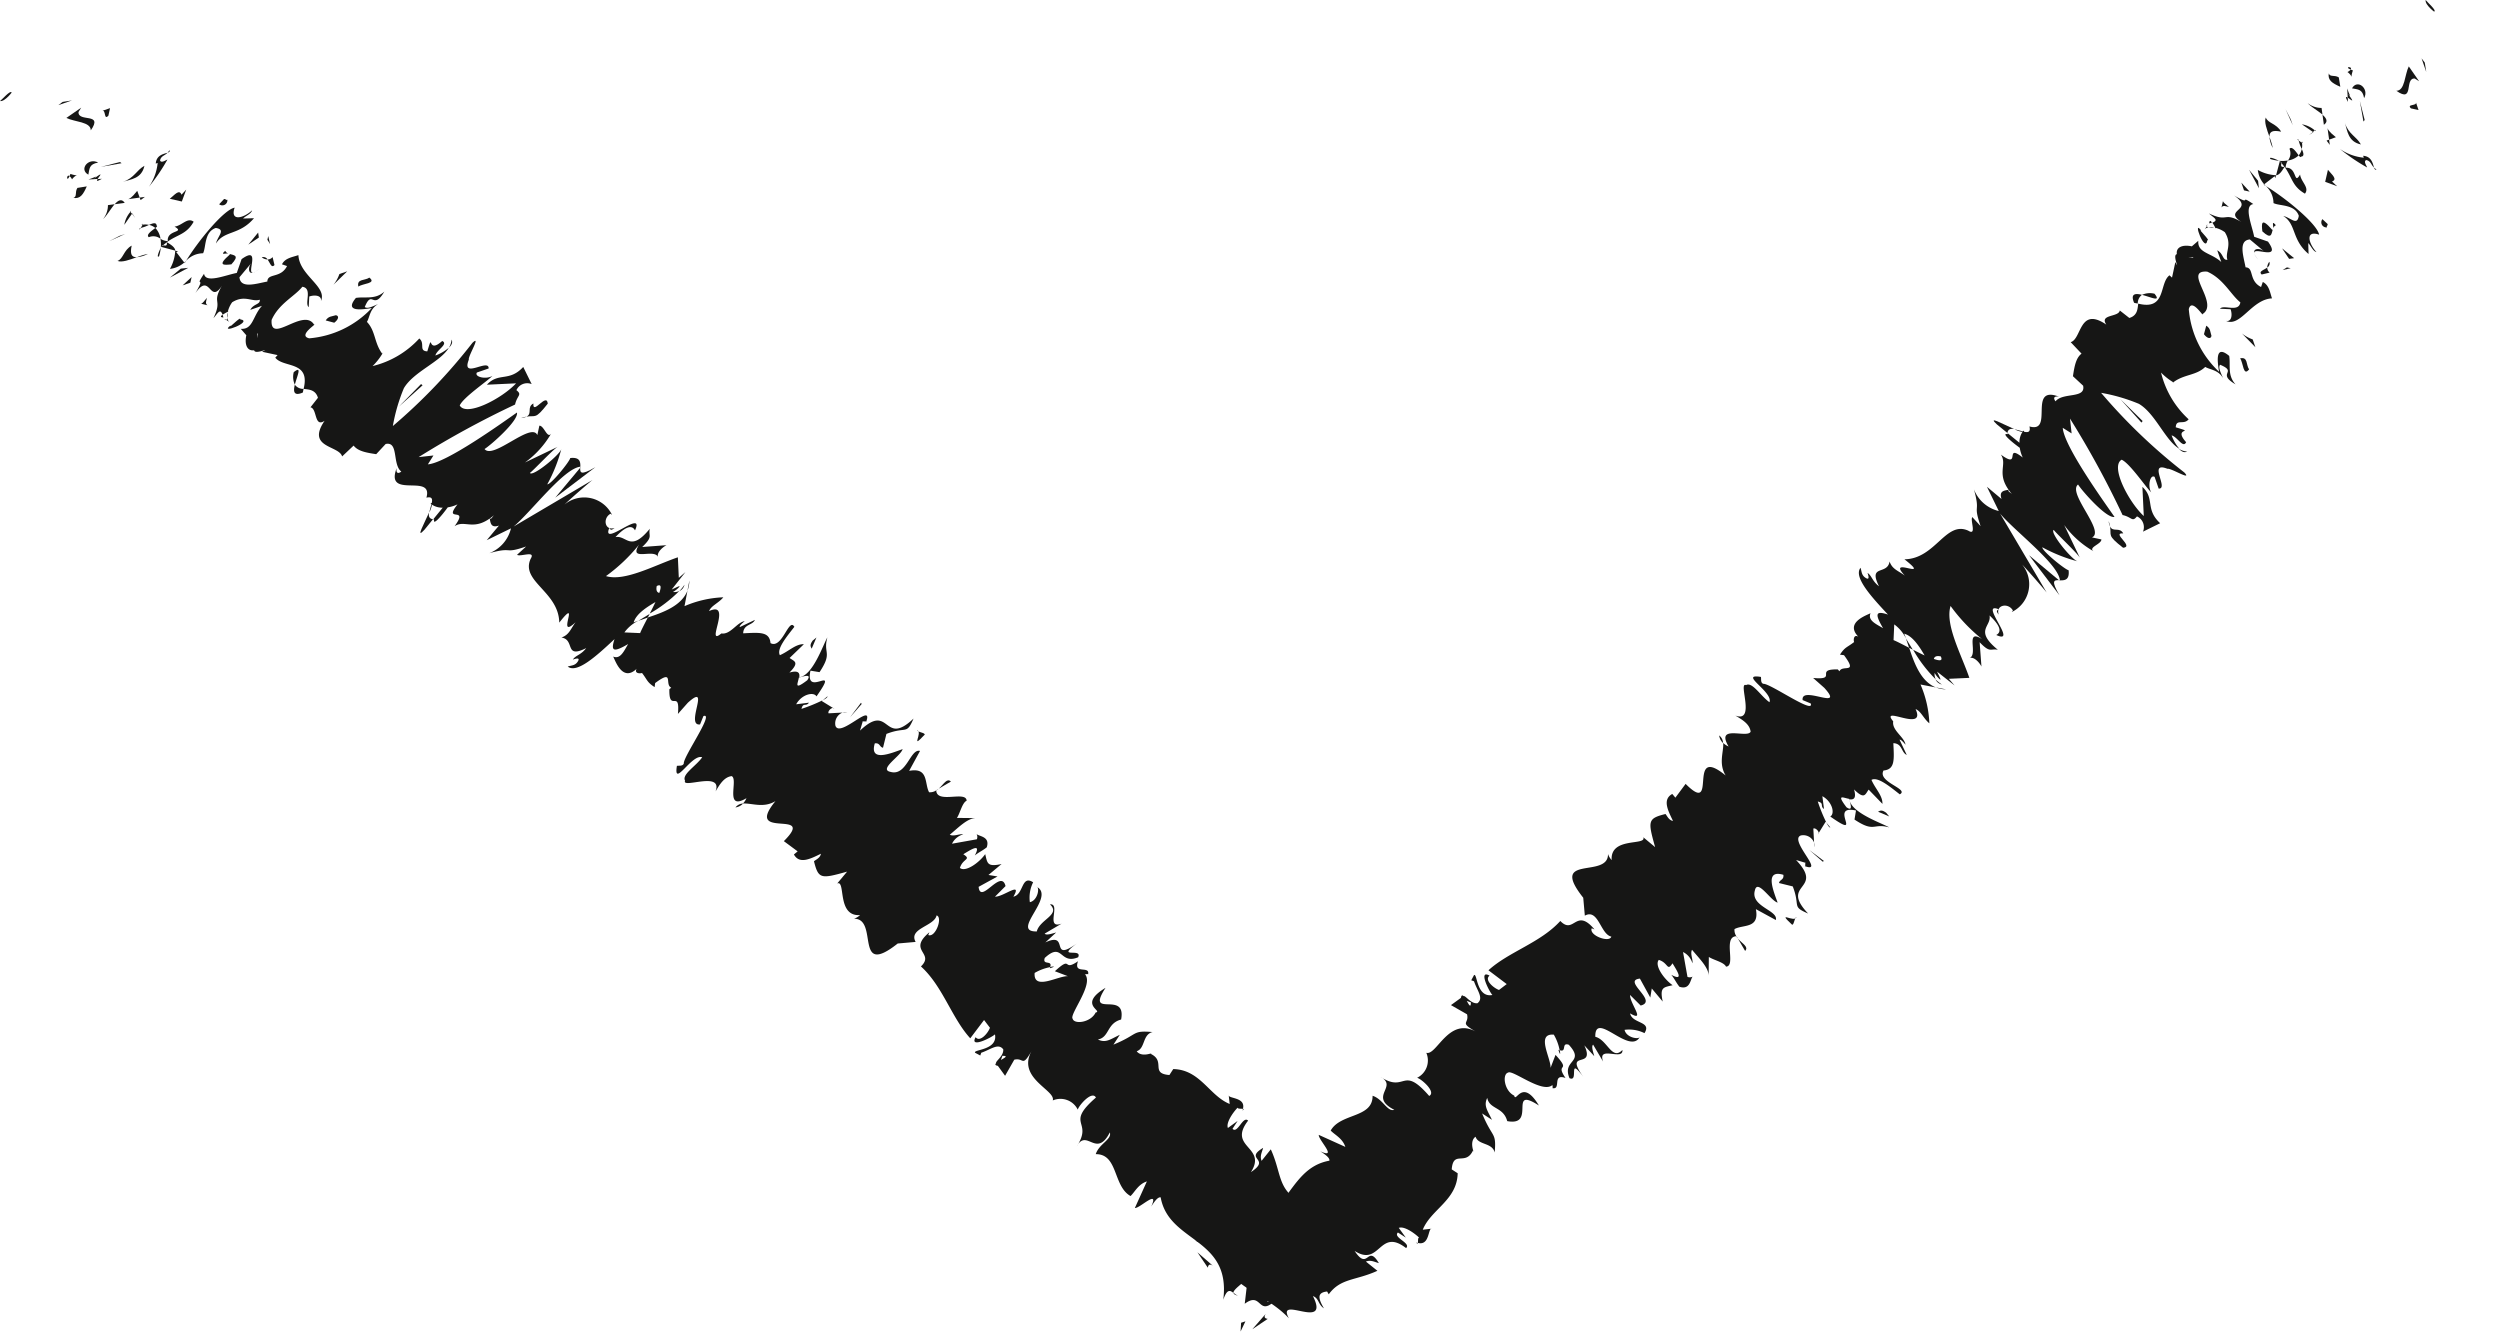 <svg id="Komponente_33_1" data-name="Komponente 33 – 1" xmlns="http://www.w3.org/2000/svg" xmlns:xlink="http://www.w3.org/1999/xlink" width="108.698" height="57.893" viewBox="0 0 108.698 57.893">
  <defs>
    <clipPath id="clip-path">
      <rect id="Rechteck_131" data-name="Rechteck 131" width="108.698" height="57.893" fill="none"/>
    </clipPath>
  </defs>
  <g id="Gruppe_2741" data-name="Gruppe 2741" clip-path="url(#clip-path)">
    <path id="Pfad_2812" data-name="Pfad 2812" d="M.5,8.927C.454,8.813.084,9.24,0,9.3c.222.045.6-.48.5-.373" transform="translate(0 -4.906)" fill="#161615"/>
    <path id="Pfad_2813" data-name="Pfad 2813" d="M5.832,9.784l-.186.14.593-.205Z" transform="translate(-3.109 -5.353)" fill="#161615"/>
    <path id="Pfad_2814" data-name="Pfad 2814" d="M7.484,11.41c.564-.8-.556-.336-.533-.8l.119-.191-.646.448c.354.18,1.063.163,1.061.54" transform="translate(-3.538 -5.74)" fill="#161615"/>
    <path id="Pfad_2815" data-name="Pfad 2815" d="M6.837,17.07c.224-.305.37-.086-.07-.236a.988.988,0,0,1-.04.095.391.391,0,0,1,.11.141" transform="translate(-3.705 -9.272)" fill="#161615"/>
    <path id="Pfad_2816" data-name="Pfad 2816" d="M6.6,17.022c-.148-.111-.137.307,0,0" transform="translate(-3.574 -9.365)" fill="#161615"/>
    <path id="Pfad_2817" data-name="Pfad 2817" d="M7.685,18.04l-.407.066c-.121.192,0,.379-.174.436.3.046.424-.146.581-.5" transform="translate(-3.913 -9.936)" fill="#161615"/>
    <path id="Pfad_2818" data-name="Pfad 2818" d="M9.6,17.3l-.189.012c-.05.081-.049.127.189-.012" transform="translate(-5.169 -9.526)" fill="#161615"/>
    <path id="Pfad_2819" data-name="Pfad 2819" d="M8.556,17.105l.4-.023c.085-.135.3-.358-.163-.01.217-.186-.013-.03-.236.033" transform="translate(-4.712 -9.301)" fill="#161615"/>
    <path id="Pfad_2820" data-name="Pfad 2820" d="M8.338,16.191c.053-.244.022-.461.428-.525-.42-.233-.85.293-.428.525" transform="translate(-4.497 -8.597)" fill="#161615"/>
    <path id="Pfad_2821" data-name="Pfad 2821" d="M10.163,10.794l.071-.327-.339.117c.168-.057.062.431.268.21" transform="translate(-5.45 -5.765)" fill="#161615"/>
    <path id="Pfad_2822" data-name="Pfad 2822" d="M9.983,20.407c.155-.134.328-.443.5-.641l-.292.04a.956.956,0,0,1-.208.6" transform="translate(-5.498 -10.887)" fill="#161615"/>
    <path id="Pfad_2823" data-name="Pfad 2823" d="M11.1,19.554l.437-.06c-.139-.2-.288-.111-.437.06" transform="translate(-6.113 -10.674)" fill="#161615"/>
    <path id="Pfad_2824" data-name="Pfad 2824" d="M10.593,15.682l-.832.212.9-.159Z" transform="translate(-5.376 -8.638)" fill="#161615"/>
    <path id="Pfad_2825" data-name="Pfad 2825" d="M11.006,22.731l-.442.228.7-.316Z" transform="translate(-5.818 -12.472)" fill="#161615"/>
    <path id="Pfad_2826" data-name="Pfad 2826" d="M11.988,23.773c-.357.2-.361.578-.615.665.179.08.529-.047.843-.162-.226.013-.308-.13-.227-.5" transform="translate(-6.264 -13.094)" fill="#161615"/>
    <path id="Pfad_2827" data-name="Pfad 2827" d="M13.73,24.573a2.586,2.586,0,0,0-.48.145,1.326,1.326,0,0,0,.48-.145" transform="translate(-7.298 -13.534)" fill="#161615"/>
    <path id="Pfad_2828" data-name="Pfad 2828" d="M12.3,20.509a1.118,1.118,0,0,0-.265.562l.333-.482c-.02-.025-.044-.053-.068-.08" transform="translate(-6.63 -11.296)" fill="#161615"/>
    <path id="Pfad_2829" data-name="Pfad 2829" d="M12.79,20.653l-.01.016c.071.089.118.155.137.183-.017-.024-.056-.084-.127-.2" transform="translate(-7.039 -11.375)" fill="#161615"/>
    <path id="Pfad_2830" data-name="Pfad 2830" d="M12.59,20.432a.149.149,0,0,0,.017.021c.033-.047.042-.065-.017-.021" transform="translate(-6.934 -11.239)" fill="#161615"/>
    <path id="Pfad_2831" data-name="Pfad 2831" d="M11.894,16.745c.339-.117.814-.13.937-.7-.358.2-.428.525-.937.7" transform="translate(-6.551 -8.837)" fill="#161615"/>
    <path id="Pfad_2832" data-name="Pfad 2832" d="M12.906,18.764,12.8,18.47c-.1.111-.224.3-.392.363Z" transform="translate(-6.833 -10.173)" fill="#161615"/>
    <path id="Pfad_2833" data-name="Pfad 2833" d="M13.746,19.055l-.227.031.04.109Z" transform="translate(-7.446 -10.495)" fill="#161615"/>
    <path id="Pfad_2834" data-name="Pfad 2834" d="M14.356,22.469a.5.5,0,0,1,.509.068.857.857,0,0,0-.224-.469c-.144.112-.423.292-.285.4" transform="translate(-7.886 -12.155)" fill="#161615"/>
    <path id="Pfad_2835" data-name="Pfad 2835" d="M13.7,21.7c.015,0,.028,0,.043,0,.022-.046.024-.067-.043,0" transform="translate(-7.548 -11.928)" fill="#161615"/>
    <path id="Pfad_2836" data-name="Pfad 2836" d="M17.853,25.352c.017-.028.04-.061.057-.091l-.074.066Z" transform="translate(-9.824 -13.913)" fill="#161615"/>
    <path id="Pfad_2837" data-name="Pfad 2837" d="M14.754,21.72c-.008-.165-.159-.117-.333-.04a.6.6,0,0,1,.277.136c.065-.051.1-.088.057-.1" transform="translate(-7.943 -11.902)" fill="#161615"/>
    <path id="Pfad_2838" data-name="Pfad 2838" d="M15.33,24.345a1.94,1.94,0,0,0,.075-.373c-.085.173-.2.464-.075.373" transform="translate(-8.414 -13.203)" fill="#161615"/>
    <path id="Pfad_2839" data-name="Pfad 2839" d="M13.538,22.066a.117.117,0,0,1-.031,0c-.059.116-.02.07.031,0" transform="translate(-7.423 -12.153)" fill="#161615"/>
    <path id="Pfad_2840" data-name="Pfad 2840" d="M13.613,21.879a1.651,1.651,0,0,0,.363-.134.685.685,0,0,0-.279-.008,1.06,1.06,0,0,1-.084.142" transform="translate(-7.498 -11.966)" fill="#161615"/>
    <path id="Pfad_2841" data-name="Pfad 2841" d="M20.877,20.212c-.393.362-.969.484-.759-.116-.476.09-1.591,1.458-2.117,2.32a1.006,1.006,0,0,1,.744-.336c.137-.275.042-.922.551-1.1.457.068.081.349.009.676.362-.579,1.018-.351,1.653-1.1l-.473.013c.1-.112.358-.2.393-.362" transform="translate(-9.915 -11.068)" fill="#161615"/>
    <path id="Pfad_2842" data-name="Pfad 2842" d="M16.806,24.292l-.128-.035a1.774,1.774,0,0,1-.23.794,1.128,1.128,0,0,0,.623-.277l-.349-.454Z" transform="translate(-9.059 -13.36)" fill="#161615"/>
    <path id="Pfad_2843" data-name="Pfad 2843" d="M15.807,22.277c.474-.347.845-.326,1.169-.89-.268-.211-.511.176-.832.211.488.284-.34.118-.293.63a.637.637,0,0,1-.317-.1,1.521,1.521,0,0,1,.013.387c.005-.013.01-.022.017-.035h0l.007-.006c.035-.068.06-.1.049-.056a.022.022,0,0,1,.016,0,1.936,1.936,0,0,1,.173-.137c.027.2-.089.124-.173.137-.021.019-.044.035-.066.057l0,.006.611.162c-.025-.139-.139-.23-.367-.365" transform="translate(-8.556 -11.745)" fill="#161615"/>
    <path id="Pfad_2844" data-name="Pfad 2844" d="M16.3,14.538a.426.426,0,0,1-.083.108c.075-.025.119-.05.083-.108" transform="translate(-8.934 -8.007)" fill="#161615"/>
    <path id="Pfad_2845" data-name="Pfad 2845" d="M15.219,15.078c-.085.029-.273.17-.322.036.044-.2.2-.2.328-.335-.164.053-.488.1-.515.474l.083-.029a2.194,2.194,0,0,1-.381,1.039,8.259,8.259,0,0,0,.806-1.185" transform="translate(-7.938 -8.14)" fill="#161615"/>
    <path id="Pfad_2846" data-name="Pfad 2846" d="M16.433,18.748l.524.12.191-.519-.205.222c-.1-.267-.323.035-.51.177" transform="translate(-9.051 -10.106)" fill="#161615"/>
    <path id="Pfad_2847" data-name="Pfad 2847" d="M16.917,25.956l-.477.391.8-.426Z" transform="translate(-9.055 -14.276)" fill="#161615"/>
    <path id="Pfad_2848" data-name="Pfad 2848" d="M18.067,26.815l-.393.362.338-.117Z" transform="translate(-9.735 -14.769)" fill="#161615"/>
    <path id="Pfad_2849" data-name="Pfad 2849" d="M81.549,68.961l.2-.013a.46.46,0,0,0-.2.013" transform="translate(-44.915 -37.972)" fill="#161615"/>
    <path id="Pfad_2850" data-name="Pfad 2850" d="M79.832,67.4l-.2.169c.134-.071.223-.133.2-.169" transform="translate(-43.858 -37.123)" fill="#161615"/>
    <path id="Pfad_2851" data-name="Pfad 2851" d="M41.067,49.606c-.214.49-.606,1.19-.2.749l.371-.456c-.17-.022-.2-.142-.172-.294" transform="translate(-22.412 -27.322)" fill="#161615"/>
    <path id="Pfad_2852" data-name="Pfad 2852" d="M62.2,59.582l.085-.166c-.175.108-.338.208-.489.3.125-.045.261-.089.4-.137" transform="translate(-34.038 -32.725)" fill="#161615"/>
    <path id="Pfad_2853" data-name="Pfad 2853" d="M66.618,56.193l-.085.448a1.266,1.266,0,0,0,.085-.448" transform="translate(-36.645 -30.95)" fill="#161615"/>
    <path id="Pfad_2854" data-name="Pfad 2854" d="M90.855,75.893l.531-.311c-.175-.17-.311.118-.531.311" transform="translate(-50.041 -41.601)" fill="#161615"/>
    <path id="Pfad_2855" data-name="Pfad 2855" d="M28.406,35.9a.813.813,0,0,0,.048.546c.094-.38.334-.852-.048-.546" transform="translate(-15.634 -19.719)" fill="#161615"/>
    <path id="Pfad_2856" data-name="Pfad 2856" d="M71.182,77.94a.547.547,0,0,0,.332-.17.442.442,0,0,0-.332.17" transform="translate(-39.205 -42.834)" fill="#161615"/>
    <path id="Pfad_2857" data-name="Pfad 2857" d="M28.841,37.578c.02-.062.021-.1.034-.16a.457.457,0,0,1-.379-.182c-.071.283-.058.513.345.342" transform="translate(-15.677 -20.509)" fill="#161615"/>
    <path id="Pfad_2858" data-name="Pfad 2858" d="M120.284,107.315a.678.678,0,0,1-.019.08c.059-.053.048-.069.019-.08" transform="translate(-66.239 -59.107)" fill="#161615"/>
    <path id="Pfad_2859" data-name="Pfad 2859" d="M119.585,125.244a.546.546,0,0,1-.194-.131c0,.058.052.1.194.131" transform="translate(-65.758 -68.91)" fill="#161615"/>
    <path id="Pfad_2860" data-name="Pfad 2860" d="M21.813,30.939c-.116-.062-.06.031,0,0" transform="translate(-11.977 -17.029)" fill="#161615"/>
    <path id="Pfad_2861" data-name="Pfad 2861" d="M24.575,26.162A.762.762,0,0,0,24.811,26a.979.979,0,0,1-.236.166" transform="translate(-13.535 -14.318)" fill="#161615"/>
    <path id="Pfad_2862" data-name="Pfad 2862" d="M37,34.158s0,.006.006.009c.054-.107.044-.087-.006-.009" transform="translate(-20.379 -18.778)" fill="#161615"/>
    <path id="Pfad_2863" data-name="Pfad 2863" d="M22,30.25a.644.644,0,0,0-.009.236A.69.69,0,0,0,22,30.25" transform="translate(-12.106 -16.661)" fill="#161615"/>
    <path id="Pfad_2864" data-name="Pfad 2864" d="M21.493,30.582a1.118,1.118,0,0,0-.038-.118c-.08.058-.113.111.038.118" transform="translate(-11.78 -16.779)" fill="#161615"/>
    <path id="Pfad_2865" data-name="Pfad 2865" d="M22.042,30.963a.306.306,0,0,1-.1-.186c-.01.045-.026.076-.045.085a1.415,1.415,0,0,1,.146.1" transform="translate(-12.06 -16.951)" fill="#161615"/>
    <path id="Pfad_2866" data-name="Pfad 2866" d="M101.63,93.566a.615.615,0,0,1-.02.058c.261-.082.195-.094.02-.058" transform="translate(-55.965 -51.523)" fill="#161615"/>
    <path id="Pfad_2867" data-name="Pfad 2867" d="M56.191,45.193c-.009,0-.022.009-.03.01a.274.274,0,0,1,0,.027Z" transform="translate(-30.932 -24.891)" fill="#161615"/>
    <path id="Pfad_2868" data-name="Pfad 2868" d="M55.485,45.217c-.65.379-.664.239-.659.027l-1.087,1.3Z" transform="translate(-29.599 -24.905)" fill="#161615"/>
    <path id="Pfad_2869" data-name="Pfad 2869" d="M48.808,46.111l.148-.6c.881-.341.866.065,1.179-.668-1.327,1.263-1-.738-2.327.524l.124-.42c.03.055.113-.014.142.04.333-.907-1.149.722-1.335.168a.505.505,0,0,1,.31-.572l-.607.033c-.059-.109.186-.313.245-.2l-.542-.335.041-.035a7.044,7.044,0,0,1-.924.377c.075-.3.193-.081.326-.271l-.556.071c.237-.434.763-.558.883-.343,1.066-1.519-.527.124-.261-1.119l.394.065c.586-.882.142-.795.341-1.512-.178.3-.635,1.672-1.221,1.731.024-.172-.028-.316-.43-.2.459-.462.208-.487.008-.635l.622-.6c-.364-.012-.659.314-1.044.478-.149-.269.28-.785.629-1.232-.239-.432-.526.988-1.037.707-.045-.512-.49-.458-1.188-.426.015-.405.407-.339.511-.584l-.659.314c-.031-.054.133-.19.215-.258-.334.043-.621.6-1.016.534-.733.61.511-1.451-.535-.972.1-.243.407-.34.622-.6a4.7,4.7,0,0,0-1.689.385l.128-.672c-.258.658-1.055.944-1.723,1.165-.15.292-.283.546-.335.679l-.684-.03a1.67,1.67,0,0,1,.615-.513c-.075.026-.147.053-.212.08.1-.353.516-.638.948-.888-.077.164-.162.335-.248.5a6.022,6.022,0,0,0,1.289-.985.464.464,0,0,1-.282.048,1.021,1.021,0,0,0,.279-.224c.052-.076-.12.022-.334.119l.6-.761-.289.25-.041-.892c-1.018.35-2.316,1.066-3.126.817a7.384,7.384,0,0,0,1.44-1.369c-.48.77.676.145.824.546-.078-.209.235-.459.37-.521l-1.058.079c.494-.472.258-.466.33-.794-.858,1.051-1,.27-1.493.364.309-.333.683-.613.849-.292.45-.987-1.468.774-1.121-.1.067.052.05.133.236-.007-.424.146-.537-.419-.178-.618l.066.053a1.343,1.343,0,0,0-2.063-.455c.1-.109,1.029-.925,1.216-1.066l-3.431,2.024c.758-.634,2.178-2.53,2.9-2.6,0-.193,0-.425-.439-.377-.035.163-.847,1.166-1,1.142a6.706,6.706,0,0,0,.613-1.538c-.053.245-1.252,1.23-1.368,1.044.187-.14,1.065-1.09,1.234-1.148l-1.449.694A4.059,4.059,0,0,0,34.38,32.45c-.171.249-.307-.346-.514-.341l-.088.408c-.264-.588-1.928,1.086-2.295.607.273-.17,1.489-1.236,1.409-1.586-.648.451-3.077,2.2-3.873,2.252l.242-.385-.644.071A40.172,40.172,0,0,1,32.81,31.19c.089-.408.325-.414.058-.625a.515.515,0,0,1,.664-.263l-.367-.746c-.616.666-1.068.217-1.58.772l1.268-.06c-.615.664-2.167,1.469-2.449.962.155-.355,1.216-1.066,1.421-1.287-.272.17-.8.047-.675-.145l.51-.176c.022-.46-1.208.491-.86-.384-.05-.132.553-1.1.159-.734a24.33,24.33,0,0,1-3.463,3.62,7.663,7.663,0,0,1,.478-1.642c.423-.723,1.591-1.141,1.955-1.761a1.9,1.9,0,0,1-.583.337c.053-.245.582-.5.295-.631-.684.615-.367-.477-.647.451-.389-.018-.082-.349-.349-.56a4.044,4.044,0,0,1-2.031,1.2,2.64,2.64,0,0,0,.423-.534c-.358-.475-.287-.994-.669-1.388.122-.193.124-.571.484-.77-.171.059-.442.228-.578.124.33-.794.354.179.853-.672-.393.362-.83.211-1.237.276-.531.636.282.506.689.441a4.2,4.2,0,0,1-2.72,1.316c-.522-.123.38-.659.209-.6-.465-.747-1.92.888-1.843-.2.313-.712,1.01-1.028,1.336-1.442.457.069.078.729.277.886l.023-.462c.254-.087.558-.041.506.2.293-.628-.935-1.112-.978-2-.255.089-.576.123-.714.4l.22.076c-.277.549-.849.293-.856.673-.489.092-1.168.326-1.213-.186l.532-.637c-.165.177-.166.531.091.431-.375.142.363-1.219-.53-.582l-.209.6c-.493.094-1.359.469-1.423.036-.464.69.124-.009-.376.842.688-.992.6.668,1.236-.459-.6.964-.02.645-.452,1.548.186-.2.285-.452.4-.149a1.746,1.746,0,0,1,.215-.124.119.119,0,0,1,0,.028c0-.011.009-.023.012-.034.038-.02.044-.025,0-.012a1.169,1.169,0,0,1,.187-.4c.545-.34.862,0,1.2-.112.032.215-.273.169-.411.442l.509-.176c-.411.445-.383,1.039-.924,1l.242.28c-.086.394.03.7.341.652.031.216.785-.162.343.065l.675.145-.1.111c.35.459,1.541.124,1.231,1.359.244.028.518.036.624.386l-.326.415c.3.046.155.9.615.585-.808,1.185.631,1.066.762,1.55l.5-.472c.184.239.525.305.982.374l.411-.443c.577-.124.279.886.681,1.2-.188.139-.236.005-.2-.158-.537,1.393,1.606.2,1.291,1.292.252-.059.269.064.23.24a.049.049,0,0,0-.046,0,.114.114,0,0,0,.035.045c-.031.116-.072.246-.093.362a1.312,1.312,0,0,0,.115-.342.815.815,0,0,0,.468.13l-.412.506c.015,0,.022.011.039.013-.061.278.3-.13.592-.533a1.5,1.5,0,0,0,.424-.13c-.652.829.54.042-.129.952.46-.31.848.268,1.717-.483-.1.109-.119.192-.186.139.031.216.062.432.4.314l-.531.636,1.054-.515a1.54,1.54,0,0,1-.942,1.08c1.084-.3.579.059,1.6-.291l-.394.361c.134.105.83-.209.591.175-.45.985,1.224,1.423,1.244,2.775.978-1.243-.179.817.709-.017-.222.3-.275.547-.615.664.609.092.11.943,1.078.459-.224.3-.46.31-.581.5.085-.029.34-.117.22.076s-.272.169-.442.228c.4.314,1.248-.46,2.034-1.194-.178.541-.037.581.592.214-.185.311-.34.677-.652.544.089.161.4,1.128,1.022.532-.115.194.129.22.233.182.244.317.214.4.548.615l.023-.176c.843-.626.393.065.7.2l-.082.069c-.02,1.04.474-.034.372,1.073l.429-.484c1.03-.936-.134,1.026.533.941L41,44.735c.5-.177-.891,1.782-.854,2.065-.05.12-.192.082-.3.1-.161,1,.653-.544,1.1-.372-.265.38-.9.747-.745,1.017-.157.366,1.658-.439,1.325.467.186-.312.372-.624.7-.666.311.133-.34,1.542.645.958a.733.733,0,0,1-.155.235c.372-.032.889.216,1.416-.107-1.422,1.736,1.824.288.364,1.741l.6.445-.162.135c.238.43.7.2,1.172-.032-.022.176-.214.256-.3.326.195.782.305.768,1.44.452l-.43.515c.385-.164-.035,1.446.995,1.374a.762.762,0,0,1-.264.159c1.093-.015-.021,2.6,1.9,1.077l.779-.069c-.326-.593.815-.678.911-1.153.282.08-.051.986-.362.853l.051-.121c-.978.815.253.889-.369,1.487.949.861,1.335,2.239,2.144,3.125l.6-.795.256.336c-.085.24-.441.65-.623.41-.284.506.684.023.842-.123.13.7-.974.652-.864.8l.224.12.043-.12c.424-.145.738-.435.957-.147.021.3-.348.512-.311.6-.05.049-.052.093.077.117l.313.432.4-.7c.437-.106.322.379.773-.416-.709,1.214,1.044,1.735.9,2.188a.84.84,0,0,1,1.088.4c.044-.185.621-.846.789-.526-1.366,1.187-.108,1-.829,2.116.433-.785.844.543,1.433-.6.1.307-.466.49-.612.945.979-.01.746,1.389,1.512,1.821.177-.159.333-.515.711-.636l-.522,1.154c.2.036,1.076-.858.711-.061.111-.172.278-.429.411-.4.356,1.99,3.066,1.728,2.722,4.453.164-.486.3-.411.438-.3,0-.158.416-.412.627-.655l-.132,1.129c.721-.54.577.492,1.232-.058l-.266-.05c.921-.5,1.287-1.875,2.231-2.757-1.044.574.578-1.818-.965-1.046.1-.271.367-.221.533-.479-.489.293-.689.257-.732-.137l.122-.072c-.71-.52-.588-1.169-1.022-2.116l-.4.5c-.088-.209.022-.381.066-.564-.855.514.378.456-.531,1.055.721-1.115-1.033-1.061-.122-2.238-.223-.234-.456.59-.678.355l.222-.343-.422.306c-.089-.21.188-.638.422-.883.008.065.17.036.23.055.139-.527-.661-.434-.619-.609l.045.394c-.887-.359-1.278-1.491-2.454-1.518l-.168.259c-.854-.066-.134-.6-.821-.924l.069-.032c-.314.111-.555.083-.669-.079.377-.122.245-.725.688-.834-.921-.075-.579.086-1.7.548l.278-.429c-.432.207-.61.367-.954.206.51-.1.377-.7,1.01-.869.244-1.3-1.566-.005-.678-1.378-1.221.735-.085,1-.431,1.074-.206.433-.931.531-1,.266-.147-.191.964-1.539.52-1.945.038.047.115-.024.153.022.09-.408-.65.026-.439-.574-.7.482-.22-.288-1.005.435l.565.216c-.418-.024-1.508.651-1.445-.141a2.1,2.1,0,0,1,.675-.253c.116-.329-.353-.058-.234-.4.787-.724.638.31,1.451-.029.2-.433-.995.1-.058-.6-1.211.868-.288-.55-1.369-.044l.471-.433c-.117.026-.425.145-.5.049l.738-.435c-.733.267-.012-.887-.508-.838.482.454-.44.65-.572,1.178-1.182.028.851-1.515-.012-1.945.151.024.057.6-.29.673a1.5,1.5,0,0,1,.143-.865c-.522-.334-.4.531-.859.626.405-.7-.434.014-.8,0l.459-.461c-.193-.783-1.088.829-1.171.033l.823-.452-.394-.064.57-.476c-.637.139-.614-.039-.712-.43-.267.381-.866.8-1.1.6.126-.42.52-.354.148-.595.357-.219.793-.5.5.053.164-.136.357-.221.519-.354.155-.473-.327-.47-.442-.577a.269.269,0,0,1,.013.227l-1.081.193a.779.779,0,0,1,.488-.407c-.14-.04-.413.109-.585.016.408-.339.785-.733,1.148-.722l-.838-.009c.134-.19.229-.663.422-.746-.015-.454-1.3.15-1.322-.451a.474.474,0,0,1-.31.081c-.208-.377-.008-1.094-.867-.929l.473-.867c-.424-.119-.578,1.11-1.283.911-.534-.106.452-.691.526-.99-.5.178-1.461.589-1.209-.25.223-.029.2.146.341.187m-3.643-3.049c.161-.032.588-.2.364.119-.6.453-.406.143-.364-.119M38.97,39.081c.2-.1.2.046.11.3-.1-.023-.15-.11-.11-.3M21.6,28.111l.03-.015c-.035.323-.015.2-.03.015m-.1-.5a.423.423,0,0,0-.208.177c.137-.1.212-.035.257.074.1-.142.143-.263-.049-.25M53.934,59.686,54,59.507c.265,0,.108.082-.062.178" transform="translate(-10.415 -13.601)" fill="#161615"/>
    <path id="Pfad_2870" data-name="Pfad 2870" d="M65.979,56.6a1.987,1.987,0,0,1-.222.278.4.4,0,0,0,.222-.278" transform="translate(-36.218 -31.177)" fill="#161615"/>
    <path id="Pfad_2871" data-name="Pfad 2871" d="M90.637,76.4c0,.007,0,.009,0,.015a.824.824,0,0,0,.093-.073Z" transform="translate(-49.921 -42.045)" fill="#161615"/>
    <path id="Pfad_2872" data-name="Pfad 2872" d="M43.56,32.867a.766.766,0,0,1-.118.357c.116-.109.183-.232.118-.357" transform="translate(-23.927 -18.102)" fill="#161615"/>
    <path id="Pfad_2873" data-name="Pfad 2873" d="M19.389,29.075l.312.073c-.116-.07-.049-.2-.023-.324-.1.112-.222.3-.289.251" transform="translate(-10.679 -15.876)" fill="#161615"/>
    <path id="Pfad_2874" data-name="Pfad 2874" d="M21.567,19.294c-.084.028-.066-.053-.15-.024l-.206.221a.221.221,0,0,0,.357-.2" transform="translate(-11.682 -10.61)" fill="#161615"/>
    <path id="Pfad_2875" data-name="Pfad 2875" d="M21.922,25.029c.372-.4.119-.391-.087-.455.009.007.02.011.024.024-.581.5-.258.466.063.431" transform="translate(-11.862 -13.535)" fill="#161615"/>
    <path id="Pfad_2876" data-name="Pfad 2876" d="M21.816,24.392a.211.211,0,0,1-.134-.115c-.233.2.005.1.134.115" transform="translate(-11.888 -13.371)" fill="#161615"/>
    <path id="Pfad_2877" data-name="Pfad 2877" d="M22.594,30.875c.035-.164-.535.455-.413.261-.564.421,1.022-.169.413-.261" transform="translate(-12.149 -16.99)" fill="#161615"/>
    <path id="Pfad_2878" data-name="Pfad 2878" d="M24.46,22.507l-.429.526.46-.309Z" transform="translate(-13.236 -12.396)" fill="#161615"/>
    <path id="Pfad_2879" data-name="Pfad 2879" d="M26.2,25.23l-.083-.348a.292.292,0,0,1-.221.105c.117.149.167.389.3.243" transform="translate(-14.265 -13.704)" fill="#161615"/>
    <path id="Pfad_2880" data-name="Pfad 2880" d="M25.589,24.984a.21.21,0,0,0-.252-.094.42.42,0,0,0,.252.094" transform="translate(-13.955 -13.702)" fill="#161615"/>
    <path id="Pfad_2881" data-name="Pfad 2881" d="M25.916,22.843l-.036.163.117.187Z" transform="translate(-14.254 -12.581)" fill="#161615"/>
    <path id="Pfad_2882" data-name="Pfad 2882" d="M31.523,30.734l.372.1c.187-.14.224-.3.071-.327-.17.058-.321.034-.443.228" transform="translate(-17.362 -16.802)" fill="#161615"/>
    <path id="Pfad_2883" data-name="Pfad 2883" d="M32.533,26.376a1.576,1.576,0,0,1-.259.467l.6-.585Z" transform="translate(-17.776 -14.462)" fill="#161615"/>
    <path id="Pfad_2884" data-name="Pfad 2884" d="M34.671,27.26c.188-.141.813-.13.478-.391-.187.139-.558.04-.478.391" transform="translate(-19.09 -14.799)" fill="#161615"/>
    <path id="Pfad_2885" data-name="Pfad 2885" d="M39.64,37.225l-.067-.052-.962.979Z" transform="translate(-21.266 -20.474)" fill="#161615"/>
    <path id="Pfad_2886" data-name="Pfad 2886" d="M51.887,38.891c-.046-.511-.665.533-.626-.009-.3.164-.031.442-.3.574.41-.074.362.151.923-.564" transform="translate(-28.07 -21.34)" fill="#161615"/>
    <path id="Pfad_2887" data-name="Pfad 2887" d="M50.678,40.325a1.46,1.46,0,0,0-.234.062.677.677,0,0,0,.234-.062" transform="translate(-27.783 -22.21)" fill="#161615"/>
    <path id="Pfad_2888" data-name="Pfad 2888" d="M120.094,127.951l-.023.381.211-.442Z" transform="translate(-66.132 -70.439)" fill="#161615"/>
    <path id="Pfad_2889" data-name="Pfad 2889" d="M121.784,127.187l-.576.661.668-.452c-.068-.013-.2-.038-.091-.208" transform="translate(-66.759 -70.052)" fill="#161615"/>
    <path id="Pfad_2890" data-name="Pfad 2890" d="M78.707,61.7l-.163.135c-.133.189-.1.243-.044.352Z" transform="translate(-43.209 -33.983)" fill="#161615"/>
    <path id="Pfad_2891" data-name="Pfad 2891" d="M82.773,68.071l-.029-.054-.481.637Z" transform="translate(-45.308 -37.462)" fill="#161615"/>
    <path id="Pfad_2892" data-name="Pfad 2892" d="M89.1,70.859c-.06-.106-.283-.08-.342-.187.282.08-.332.907.342.187" transform="translate(-48.888 -38.925)" fill="#161615"/>
    <path id="Pfad_2893" data-name="Pfad 2893" d="M235.142.5c.115-.045-.313-.416-.373-.5-.045.222.48.6.373.5" transform="translate(-129.304)" fill="#161615"/>
    <path id="Pfad_2894" data-name="Pfad 2894" d="M234.518,5.832l-.14-.186.205.593Z" transform="translate(-129.091 -3.11)" fill="#161615"/>
    <path id="Pfad_2895" data-name="Pfad 2895" d="M231.932,7.484c.8.564.336-.556.8-.533l.191.119-.448-.646c-.18.354-.163,1.063-.54,1.061" transform="translate(-127.743 -3.538)" fill="#161615"/>
    <path id="Pfad_2896" data-name="Pfad 2896" d="M227.2,6.837c.305.224.086.37.236-.07a.8.8,0,0,1-.095-.04.391.391,0,0,1-.141.11" transform="translate(-125.134 -3.705)" fill="#161615"/>
    <path id="Pfad_2897" data-name="Pfad 2897" d="M227.368,6.6c.111-.149-.307-.137,0,0" transform="translate(-125.166 -3.573)" fill="#161615"/>
    <path id="Pfad_2898" data-name="Pfad 2898" d="M225.89,7.685l-.066-.407c-.192-.121-.38,0-.437-.174-.046.3.146.424.5.581" transform="translate(-124.135 -3.913)" fill="#161615"/>
    <path id="Pfad_2899" data-name="Pfad 2899" d="M227.149,9.6l-.012-.189c-.081-.05-.127-.049.012.189" transform="translate(-125.06 -5.169)" fill="#161615"/>
    <path id="Pfad_2900" data-name="Pfad 2900" d="M227.18,8.556l.023.4c.135.085.358.3.01-.163.186.217.03-.014-.033-.236" transform="translate(-125.126 -4.712)" fill="#161615"/>
    <path id="Pfad_2901" data-name="Pfad 2901" d="M227.648,8.338c.244.052.461.022.525.428.233-.42-.293-.85-.525-.428" transform="translate(-125.384 -4.497)" fill="#161615"/>
    <path id="Pfad_2902" data-name="Pfad 2902" d="M233.287,10.163l.327.071L233.5,9.9c.057.168-.431.062-.21.268" transform="translate(-128.458 -5.45)" fill="#161615"/>
    <path id="Pfad_2903" data-name="Pfad 2903" d="M223.361,9.983c.134.155.443.328.641.5l-.04-.292a.957.957,0,0,1-.6-.208" transform="translate(-123.022 -5.498)" fill="#161615"/>
    <path id="Pfad_2904" data-name="Pfad 2904" d="M224.788,11.1l.06.438c.2-.14.111-.288-.06-.438" transform="translate(-123.808 -6.112)" fill="#161615"/>
    <path id="Pfad_2905" data-name="Pfad 2905" d="M228.612,10.593l-.212-.832.159.9Z" transform="translate(-125.798 -5.376)" fill="#161615"/>
    <path id="Pfad_2906" data-name="Pfad 2906" d="M221.436,11.006l-.228-.442.316.7Z" transform="translate(-121.836 -5.818)" fill="#161615"/>
    <path id="Pfad_2907" data-name="Pfad 2907" d="M219.935,11.988c-.2-.357-.578-.361-.665-.615-.081.179.047.529.161.843-.013-.226.13-.308.5-.227" transform="translate(-120.755 -6.264)" fill="#161615"/>
    <path id="Pfad_2908" data-name="Pfad 2908" d="M219.8,13.729a2.586,2.586,0,0,0-.145-.48,1.326,1.326,0,0,0,.145.48" transform="translate(-120.983 -7.297)" fill="#161615"/>
    <path id="Pfad_2909" data-name="Pfad 2909" d="M223.357,12.3a1.118,1.118,0,0,0-.562-.265l.481.333c.025-.02.053-.044.08-.068" transform="translate(-122.711 -6.63)" fill="#161615"/>
    <path id="Pfad_2910" data-name="Pfad 2910" d="M223.657,12.789l-.016-.01c-.089.071-.155.118-.183.137.025-.017.084-.056.2-.127" transform="translate(-123.076 -7.038)" fill="#161615"/>
    <path id="Pfad_2911" data-name="Pfad 2911" d="M224.066,12.59a.189.189,0,0,0-.021.017c.047.033.065.042.021-.017" transform="translate(-123.399 -6.934)" fill="#161615"/>
    <path id="Pfad_2912" data-name="Pfad 2912" d="M226.95,11.894c.117.339.13.814.7.938-.2-.358-.525-.428-.7-.938" transform="translate(-124.999 -6.551)" fill="#161615"/>
    <path id="Pfad_2913" data-name="Pfad 2913" d="M225.345,12.906l.294-.107c-.111-.1-.3-.224-.363-.392Z" transform="translate(-124.077 -6.833)" fill="#161615"/>
    <path id="Pfad_2914" data-name="Pfad 2914" d="M225.327,13.745l-.031-.227-.109.04Z" transform="translate(-124.029 -7.445)" fill="#161615"/>
    <path id="Pfad_2915" data-name="Pfad 2915" d="M221.511,14.356a.5.5,0,0,1-.068.509.857.857,0,0,0,.469-.224c-.112-.144-.292-.423-.4-.285" transform="translate(-121.966 -7.886)" fill="#161615"/>
    <path id="Pfad_2916" data-name="Pfad 2916" d="M222.795,13.7c0,.015,0,.027,0,.043.046.022.067.024,0-.043" transform="translate(-122.711 -7.548)" fill="#161615"/>
    <path id="Pfad_2917" data-name="Pfad 2917" d="M219.091,17.852c.028.017.061.039.091.057l-.066-.074Z" transform="translate(-120.671 -9.823)" fill="#161615"/>
    <path id="Pfad_2918" data-name="Pfad 2918" d="M222.58,14.753c.165-.008.117-.159.04-.333a.6.6,0,0,1-.136.277c.051.065.088.1.1.057" transform="translate(-122.54 -7.942)" fill="#161615"/>
    <path id="Pfad_2919" data-name="Pfad 2919" d="M219.73,15.329a1.936,1.936,0,0,0,.373.075c-.172-.085-.464-.2-.373-.075" transform="translate(-121.013 -8.413)" fill="#161615"/>
    <path id="Pfad_2920" data-name="Pfad 2920" d="M222.4,13.537a.116.116,0,0,1,0-.031c-.116-.059-.07-.02,0,.031" transform="translate(-122.449 -7.423)" fill="#161615"/>
    <path id="Pfad_2921" data-name="Pfad 2921" d="M222.488,13.612a1.651,1.651,0,0,0,.134.363.678.678,0,0,0,.007-.279,1.085,1.085,0,0,1-.141-.084" transform="translate(-122.542 -7.497)" fill="#161615"/>
    <path id="Pfad_2922" data-name="Pfad 2922" d="M221.5,20.876c-.362-.393-.484-.968.116-.759-.09-.475-1.458-1.591-2.32-2.117a1.006,1.006,0,0,1,.336.744c.275.137.922.042,1.1.551-.068.457-.349.081-.676.009.579.362.351,1.018,1.1,1.653l-.013-.473c.112.1.2.358.362.393" transform="translate(-120.782 -9.914)" fill="#161615"/>
    <path id="Pfad_2923" data-name="Pfad 2923" d="M219.289,16.806l.035-.128a1.774,1.774,0,0,1-.794-.23,1.13,1.13,0,0,0,.277.623l.454-.349Z" transform="translate(-120.362 -9.059)" fill="#161615"/>
    <path id="Pfad_2924" data-name="Pfad 2924" d="M220.662,15.807c.347.474.326.845.89,1.169.211-.268-.175-.511-.211-.832-.284.488-.118-.34-.63-.293a.637.637,0,0,1,.1-.317,1.521,1.521,0,0,1-.387.013l.035.017v0l.006.007c.068.035.1.06.056.049a.02.02,0,0,1,0,.016,1.858,1.858,0,0,1,.137.173c-.2.027-.124-.089-.137-.173-.019-.021-.035-.044-.057-.066l-.006,0-.162.611c.139-.025.23-.139.365-.367" transform="translate(-121.335 -8.556)" fill="#161615"/>
    <path id="Pfad_2925" data-name="Pfad 2925" d="M229.884,16.3a.424.424,0,0,1-.108-.083c.025.075.05.119.108.083" transform="translate(-126.556 -8.934)" fill="#161615"/>
    <path id="Pfad_2926" data-name="Pfad 2926" d="M227.657,15.219c-.029-.085-.17-.273-.036-.322.2.044.2.2.336.328-.053-.164-.1-.487-.474-.514l.029.084a2.2,2.2,0,0,1-1.039-.381,8.261,8.261,0,0,0,1.185.806" transform="translate(-124.736 -7.938)" fill="#161615"/>
    <path id="Pfad_2927" data-name="Pfad 2927" d="M225.169,16.432l-.12.524.519.191-.222-.205c.267-.1-.035-.323-.177-.51" transform="translate(-123.952 -9.05)" fill="#161615"/>
    <path id="Pfad_2928" data-name="Pfad 2928" d="M218.076,16.916l-.391-.477.426.8Z" transform="translate(-119.896 -9.055)" fill="#161615"/>
    <path id="Pfad_2929" data-name="Pfad 2929" d="M217.295,18.066l-.362-.393.117.338Z" transform="translate(-119.482 -9.734)" fill="#161615"/>
    <path id="Pfad_2930" data-name="Pfad 2930" d="M175.571,81.548l.012.2a.461.461,0,0,0-.012-.2" transform="translate(-96.701 -44.915)" fill="#161615"/>
    <path id="Pfad_2931" data-name="Pfad 2931" d="M176.946,79.832l-.169-.2c.071.134.133.223.169.2" transform="translate(-97.365 -43.858)" fill="#161615"/>
    <path id="Pfad_2932" data-name="Pfad 2932" d="M193.857,41.066c-.49-.214-1.19-.606-.749-.2l.456.371c.022-.17.142-.2.294-.172" transform="translate(-106.283 -22.411)" fill="#161615"/>
    <path id="Pfad_2933" data-name="Pfad 2933" d="M184.6,62.2l.166.085c-.108-.175-.208-.338-.3-.489.045.125.089.261.137.4" transform="translate(-101.599 -34.037)" fill="#161615"/>
    <path id="Pfad_2934" data-name="Pfad 2934" d="M187.811,66.618l-.448-.085a1.266,1.266,0,0,0,.448.085" transform="translate(-103.195 -36.645)" fill="#161615"/>
    <path id="Pfad_2935" data-name="Pfad 2935" d="M168.216,90.855l.31.531c.171-.175-.118-.311-.31-.531" transform="translate(-92.65 -50.041)" fill="#161615"/>
    <path id="Pfad_2936" data-name="Pfad 2936" d="M207.864,28.406a.813.813,0,0,0-.546.048c.38.094.852.334.546-.048" transform="translate(-114.186 -15.634)" fill="#161615"/>
    <path id="Pfad_2937" data-name="Pfad 2937" d="M166.4,71.181a.547.547,0,0,0,.17.332.441.441,0,0,0-.17-.332" transform="translate(-91.652 -39.205)" fill="#161615"/>
    <path id="Pfad_2938" data-name="Pfad 2938" d="M206.484,28.84c.062.02.1.021.16.034a.457.457,0,0,1,.182-.379c-.283-.071-.513-.059-.342.345" transform="translate(-113.695 -15.676)" fill="#161615"/>
    <path id="Pfad_2939" data-name="Pfad 2939" d="M137.141,120.284a.6.6,0,0,1-.08-.019c.053.059.069.048.08.019" transform="translate(-75.49 -66.239)" fill="#161615"/>
    <path id="Pfad_2940" data-name="Pfad 2940" d="M119.15,119.584a.55.55,0,0,1,.131-.194c-.058,0-.1.053-.131.194" transform="translate(-65.625 -65.757)" fill="#161615"/>
    <path id="Pfad_2941" data-name="Pfad 2941" d="M213.58,21.813c.062-.116-.031-.06,0,0" transform="translate(-117.631 -11.977)" fill="#161615"/>
    <path id="Pfad_2942" data-name="Pfad 2942" d="M218.189,24.574a.777.777,0,0,0,.166.237.988.988,0,0,1-.166-.237" transform="translate(-120.174 -13.535)" fill="#161615"/>
    <path id="Pfad_2943" data-name="Pfad 2943" d="M210.3,37l-.009.006c.107.054.087.044.009-.006" transform="translate(-115.826 -20.379)" fill="#161615"/>
    <path id="Pfad_2944" data-name="Pfad 2944" d="M214.013,22a.654.654,0,0,0-.236-.009.69.69,0,0,0,.236.009" transform="translate(-117.744 -12.107)" fill="#161615"/>
    <path id="Pfad_2945" data-name="Pfad 2945" d="M213.828,21.493a1.085,1.085,0,0,0,.118-.038c-.057-.08-.111-.113-.118.038" transform="translate(-117.772 -11.78)" fill="#161615"/>
    <path id="Pfad_2946" data-name="Pfad 2946" d="M213.362,22.042a.3.3,0,0,1,.186-.1.128.128,0,0,1-.085-.045,1.414,1.414,0,0,1-.1.146" transform="translate(-117.515 -12.06)" fill="#161615"/>
    <path id="Pfad_2947" data-name="Pfad 2947" d="M150.893,101.63a.615.615,0,0,1-.058-.02c.082.261.094.195.058.02" transform="translate(-83.077 -55.965)" fill="#161615"/>
    <path id="Pfad_2948" data-name="Pfad 2948" d="M199.315,56.19c0-.009-.009-.021-.01-.03h-.027Z" transform="translate(-109.758 -30.931)" fill="#161615"/>
    <path id="Pfad_2949" data-name="Pfad 2949" d="M197.713,55.485c-.379-.65-.239-.664-.027-.659l-1.3-1.087Z" transform="translate(-108.167 -29.599)" fill="#161615"/>
    <path id="Pfad_2950" data-name="Pfad 2950" d="M142.419,48.807l.6.148c.341.881-.065.866.668,1.179-1.263-1.327.738-1-.524-2.327l.42.124c-.055.03.014.113-.04.142.907.332-.722-1.149-.168-1.335a.505.505,0,0,1,.571.31l-.033-.607c.109-.058.313.186.2.245l.335-.542.035.042a7.074,7.074,0,0,1-.377-.924c.3.075.081.193.271.326l-.071-.556c.434.237.558.763.343.883,1.519,1.066-.124-.527,1.119-.261l-.065.394c.882.586.794.142,1.511.341-.3-.178-1.672-.635-1.731-1.221.172.024.316-.027.2-.43.462.459.487.207.635.008l.6.621c.012-.363-.314-.659-.478-1.044.27-.149.785.28,1.232.629.432-.238-.988-.526-.707-1.037.512-.045.458-.49.427-1.188.4.015.338.407.583.511l-.313-.659c.054-.031.19.133.258.215-.043-.334-.6-.621-.534-1.016-.61-.733,1.451.511.972-.535.243.1.34.407.6.622a4.712,4.712,0,0,0-.385-1.689l.672.128c-.658-.258-.944-1.055-1.165-1.723-.292-.15-.546-.283-.679-.335l.03-.684a1.67,1.67,0,0,1,.513.615c-.026-.075-.053-.147-.08-.212.353.1.638.516.888.948-.164-.077-.335-.162-.5-.248a6.022,6.022,0,0,0,.985,1.289.464.464,0,0,1-.048-.282,1.013,1.013,0,0,0,.224.279c.076.052-.022-.12-.119-.334l.761.6-.25-.289.892-.041c-.35-1.018-1.066-2.316-.817-3.126a7.371,7.371,0,0,0,1.369,1.44c-.77-.48-.145.676-.547.824.209-.078.459.235.521.37l-.079-1.058c.472.494.466.258.794.33-1.051-.858-.27-1-.364-1.493.333.309.612.683.292.849.987.45-.774-1.468.1-1.121-.052.067-.133.05.007.236-.146-.424.419-.537.618-.178l-.053.066a1.343,1.343,0,0,0,.456-2.063c.109.1.925,1.029,1.066,1.216l-2.024-3.431c.634.758,2.53,2.178,2.6,2.9.193,0,.425,0,.377-.439-.163-.035-1.166-.847-1.142-1a6.7,6.7,0,0,0,1.538.613c-.245-.053-1.23-1.252-1.044-1.368.14.187,1.09,1.065,1.148,1.234l-.694-1.449a4.059,4.059,0,0,0,1.279,1.143c-.249-.171.346-.307.34-.514l-.408-.088c.588-.265-1.086-1.929-.607-2.3.17.273,1.236,1.489,1.586,1.409-.45-.648-2.2-3.077-2.251-3.873l.385.242-.07-.644a40.171,40.171,0,0,1,2.286,4.194c.408.088.414.325.625.058a.515.515,0,0,1,.263.664l.746-.367c-.666-.616-.217-1.068-.772-1.58l.06,1.268c-.663-.615-1.469-2.167-.962-2.449.355.155,1.066,1.216,1.287,1.421-.169-.272-.047-.8.146-.675l.176.51c.46.022-.491-1.208.384-.86.132-.05,1.1.553.733.159a24.348,24.348,0,0,1-3.62-3.463,7.663,7.663,0,0,1,1.642.478c.723.423,1.141,1.591,1.761,1.956a1.907,1.907,0,0,1-.337-.583c.245.054.5.582.631.295-.615-.684.477-.367-.451-.647.018-.389.349-.082.56-.349a4.044,4.044,0,0,1-1.2-2.031,2.64,2.64,0,0,0,.534.423c.475-.358.994-.287,1.388-.669.193.122.571.124.77.484-.059-.171-.228-.442-.124-.578.794.33-.179.354.672.853-.362-.393-.211-.831-.276-1.237-.636-.531-.506.282-.441.689a4.194,4.194,0,0,1-1.316-2.72c.123-.522.659.38.6.209.747-.465-.888-1.92.2-1.843.712.313,1.028,1.01,1.442,1.336-.069.457-.729.078-.886.277l.462.023c.087.254.041.558-.2.505.628.293,1.112-.935,2-.978-.089-.255-.123-.576-.4-.714l-.076.22c-.549-.277-.293-.849-.673-.855-.092-.489-.326-1.168.186-1.213l.637.532c-.177-.165-.531-.166-.431.091-.142-.375,1.219.363.582-.53l-.6-.209c-.094-.493-.469-1.359-.036-1.422-.69-.464.009.123-.842-.376.992.687-.668.6.459,1.236-.964-.6-.645-.02-1.548-.452.2.186.452.285.149.4a1.744,1.744,0,0,1,.124.215.123.123,0,0,1-.029,0c.012,0,.023.009.035.012.02.038.025.044.012,0a1.169,1.169,0,0,1,.4.187c.339.545,0,.862.112,1.2-.215.032-.17-.273-.442-.411l.176.509c-.445-.411-1.039-.383-1-.924l-.28.242c-.394-.086-.7.03-.652.341-.216.031.162.785-.065.343l-.145.675-.111-.1c-.459.35-.124,1.541-1.359,1.231-.028.244-.036.518-.386.624l-.415-.326c-.046.3-.9.155-.585.615-1.185-.808-1.066.631-1.55.762l.472.5c-.239.184-.305.525-.374.982l.443.411c.124.577-.886.279-1.2.681-.139-.188-.005-.236.158-.2-1.393-.537-.2,1.606-1.292,1.291.059.252-.064.269-.24.23a.049.049,0,0,0,0-.046.118.118,0,0,0-.045.035c-.116-.031-.246-.072-.362-.093a1.342,1.342,0,0,0,.342.116.812.812,0,0,0-.13.468l-.506-.412c0,.015-.011.022-.013.039-.278-.061.13.3.533.592a1.5,1.5,0,0,0,.13.424c-.829-.652-.042.54-.952-.129.31.46-.268.848.483,1.717-.109-.1-.192-.119-.139-.186-.216.031-.432.062-.314.4l-.636-.531.515,1.054a1.541,1.541,0,0,1-1.08-.942c.3,1.084-.059.579.291,1.6l-.361-.394c-.105.134.209.83-.175.591-.985-.45-1.423,1.224-2.776,1.244,1.244.978-.817-.179.017.709-.3-.222-.547-.275-.664-.615-.092.609-.943.11-.459,1.078-.3-.224-.31-.46-.5-.581.029.085.117.34-.076.22s-.169-.272-.228-.442c-.314.4.46,1.248,1.194,2.034-.541-.178-.581-.037-.214.592-.311-.185-.677-.34-.544-.652-.161.089-1.128.4-.532,1.022-.194-.115-.22.129-.183.233-.317.244-.4.214-.615.548l.176.023c.626.844-.065.393-.2.7l-.069-.082c-1.04-.02.034.474-1.074.372l.485.429c.936,1.03-1.026-.134-.941.533L143.8,41c.177.5-1.782-.891-2.065-.854-.12-.05-.082-.192-.1-.3-1-.161.544.653.371,1.1-.38-.265-.747-.9-1.017-.745-.366-.157.439,1.658-.467,1.325.312.186.624.371.665.7-.133.311-1.541-.34-.958.645a.739.739,0,0,1-.235-.155c.032.372-.216.889.107,1.416-1.736-1.422-.288,1.824-1.741.364l-.445.6-.135-.162c-.43.238-.2.7.032,1.172-.176-.022-.256-.214-.326-.3-.782.195-.768.305-.452,1.44l-.515-.43c.164.385-1.446-.035-1.374.995a.762.762,0,0,1-.159-.264c.016,1.093-2.6-.021-1.077,1.9l.069.779c.593-.326.678.815,1.153.911-.08.282-.986-.051-.853-.362l.121.051c-.815-.978-.889.253-1.487-.369-.861.949-2.239,1.335-3.125,2.144l.795.6-.336.256c-.24-.085-.65-.441-.41-.623-.506-.284-.023.684.123.842-.7.13-.652-.974-.8-.864l-.12.224.12.043c.145.424.435.739.147.957-.3.021-.512-.348-.6-.311-.049-.05-.093-.052-.117.077l-.432.313.7.4c.106.437-.379.322.416.773-1.214-.709-1.735,1.044-2.188.9a.84.84,0,0,1-.4,1.088c.185.044.845.621.526.789-1.187-1.366-1-.108-2.116-.829.785.433-.543.844.6,1.433-.307.1-.49-.466-.945-.612.01.979-1.389.746-1.821,1.512.158.177.515.333.636.711l-1.154-.522c-.036.2.858,1.076.061.711.172.111.429.278.4.411-1.99.356-1.728,3.065-4.453,2.722.486.164.411.3.3.438.158,0,.412.416.655.627l-1.129-.133c.54.721-.492.578.058,1.232l.05-.266c.5.922,1.875,1.287,2.757,2.231-.574-1.044,1.818.578,1.046-.965.271.1.221.367.479.533-.293-.489-.257-.689.137-.732l.072.122c.519-.71,1.169-.588,2.116-1.022l-.5-.4c.209-.088.381.022.564.066-.514-.855-.456.378-1.055-.531,1.115.721,1.061-1.033,2.238-.122.234-.223-.59-.456-.355-.678l.343.222-.306-.422c.21-.089.638.188.883.422-.065.008-.036.17-.055.23.527.139.434-.661.609-.619l-.394.045c.359-.888,1.491-1.278,1.518-2.454l-.259-.168c.066-.854.6-.134.924-.821l.032.069c-.111-.313-.083-.555.08-.669.122.377.725.245.833.688.075-.921-.086-.579-.548-1.7l.429.278c-.208-.432-.367-.61-.206-.954.1.51.7.377.869,1.01,1.3.244.005-1.566,1.378-.678-.735-1.221-1-.085-1.074-.431-.434-.206-.531-.931-.266-1,.191-.147,1.539.964,1.945.52-.047.038.024.115-.022.153.408.09-.026-.65.574-.439-.482-.7.288-.22-.435-1.005l-.216.565c.024-.419-.651-1.508.141-1.445a2.1,2.1,0,0,1,.253.675c.329.116.057-.353.4-.234.724.787-.31.638.029,1.451.433.2-.1-.995.6-.058-.868-1.211.55-.288.044-1.369l.433.471c-.026-.117-.145-.425-.049-.5l.435.738c-.267-.733.887-.012.838-.508-.454.482-.65-.44-1.178-.572-.028-1.182,1.515.851,1.944-.012-.023.151-.6.057-.672-.29a1.5,1.5,0,0,1,.865.143c.334-.522-.531-.4-.626-.859.7.405-.014-.434,0-.8l.461.459c.783-.193-.829-1.088-.033-1.171l.452.823.064-.394.476.57c-.139-.637.039-.614.43-.712-.381-.267-.8-.866-.6-1.1.42.126.354.52.595.148.219.357.5.793-.053.5.137.164.221.357.354.519.473.155.47-.327.577-.442a.269.269,0,0,1-.227.013l-.193-1.081a.778.778,0,0,1,.407.488c.04-.14-.109-.413-.016-.585.339.408.733.785.722,1.148l.009-.838c.19.134.663.229.746.422.454-.015-.15-1.3.451-1.322a.471.471,0,0,1-.081-.31c.377-.208,1.094-.008.929-.867l.867.473c.12-.424-1.11-.578-.911-1.283.106-.534.691.452.99.526-.179-.5-.589-1.461.25-1.209.029.223-.146.2-.187.341m3.049-3.643c.031.161.2.588-.119.364-.453-.6-.143-.406.119-.364m3.981-6.194c.1.2-.046.2-.3.11.023-.1.11-.15.3-.11M160.42,21.6a.307.307,0,0,0,.015.029c-.323-.034-.2-.015-.015-.029m.5-.1a.422.422,0,0,0-.177-.208c.1.137.035.213-.074.257.142.1.263.143.25-.049M128.845,53.933l.178.062c0,.265-.082.108-.178-.062" transform="translate(-65.071 -10.414)" fill="#161615"/>
    <path id="Pfad_2951" data-name="Pfad 2951" d="M187.609,65.978a1.988,1.988,0,0,1-.278-.222.4.4,0,0,0,.278.222" transform="translate(-103.178 -36.217)" fill="#161615"/>
    <path id="Pfad_2952" data-name="Pfad 2952" d="M168.069,90.636c-.007,0-.009,0-.015,0a.827.827,0,0,0,.073.093Z" transform="translate(-92.56 -49.92)" fill="#161615"/>
    <path id="Pfad_2953" data-name="Pfad 2953" d="M211.25,43.56a.766.766,0,0,1-.357-.118c.109.116.232.183.357.118" transform="translate(-116.155 -23.927)" fill="#161615"/>
    <path id="Pfad_2954" data-name="Pfad 2954" d="M215.082,19.388l-.073.312c.07-.116.2-.049.324-.022-.111-.1-.3-.222-.251-.29" transform="translate(-118.422 -10.678)" fill="#161615"/>
    <path id="Pfad_2955" data-name="Pfad 2955" d="M224.925,21.567c-.028-.084.053-.066.024-.15l-.221-.206a.221.221,0,0,0,.2.357" transform="translate(-123.751 -11.682)" fill="#161615"/>
    <path id="Pfad_2956" data-name="Pfad 2956" d="M218.946,21.921c.4.372.391.119.455-.087-.007.009-.011.02-.024.024-.5-.581-.466-.258-.431.063" transform="translate(-120.581 -11.862)" fill="#161615"/>
    <path id="Pfad_2957" data-name="Pfad 2957" d="M220.007,21.815a.211.211,0,0,1,.115-.134c-.2-.233-.1.005-.115.134" transform="translate(-121.169 -11.887)" fill="#161615"/>
    <path id="Pfad_2958" data-name="Pfad 2958" d="M213.142,22.594c.163.035-.455-.535-.261-.413-.42-.563.169,1.022.261.413" transform="translate(-117.168 -12.149)" fill="#161615"/>
    <path id="Pfad_2959" data-name="Pfad 2959" d="M221.4,24.46l-.526-.429.309.46Z" transform="translate(-121.654 -13.235)" fill="#161615"/>
    <path id="Pfad_2960" data-name="Pfad 2960" d="M218.842,26.2l.348-.083a.291.291,0,0,1-.105-.221c-.149.117-.389.167-.243.3" transform="translate(-120.508 -14.264)" fill="#161615"/>
    <path id="Pfad_2961" data-name="Pfad 2961" d="M219.438,25.588a.21.21,0,0,0,.094-.252.422.422,0,0,0-.094.252" transform="translate(-120.862 -13.955)" fill="#161615"/>
    <path id="Pfad_2962" data-name="Pfad 2962" d="M221.281,25.916l-.163-.036-.187.117Z" transform="translate(-121.684 -14.254)" fill="#161615"/>
    <path id="Pfad_2963" data-name="Pfad 2963" d="M213.419,31.522l-.1.372c.14.188.3.224.327.071-.058-.17-.034-.321-.228-.443" transform="translate(-117.493 -17.362)" fill="#161615"/>
    <path id="Pfad_2964" data-name="Pfad 2964" d="M217.461,32.533a1.576,1.576,0,0,1-.467-.259l.585.6Z" transform="translate(-119.516 -17.776)" fill="#161615"/>
    <path id="Pfad_2965" data-name="Pfad 2965" d="M216.815,34.67c.141.188.13.813.391.478-.139-.187-.04-.559-.391-.478" transform="translate(-119.417 -19.089)" fill="#161615"/>
    <path id="Pfad_2966" data-name="Pfad 2966" d="M206.129,39.639l.052-.067-.979-.962Z" transform="translate(-113.021 -21.266)" fill="#161615"/>
    <path id="Pfad_2967" data-name="Pfad 2967" d="M204.793,51.887c.511-.046-.533-.665.009-.626-.164-.295-.442-.031-.574-.3.074.41-.151.362.564.923" transform="translate(-112.485 -28.07)" fill="#161615"/>
    <path id="Pfad_2968" data-name="Pfad 2968" d="M204.154,50.678a1.444,1.444,0,0,0-.062-.233.677.677,0,0,0,.062.233" transform="translate(-112.409 -27.784)" fill="#161615"/>
    <path id="Pfad_2969" data-name="Pfad 2969" d="M116.062,120.094l-.381-.023.442.211Z" transform="translate(-63.714 -66.132)" fill="#161615"/>
    <path id="Pfad_2970" data-name="Pfad 2970" d="M116.557,121.783l-.661-.576.452.668c.013-.068.038-.2.208-.091" transform="translate(-63.833 -66.758)" fill="#161615"/>
    <path id="Pfad_2971" data-name="Pfad 2971" d="M182.257,78.707l-.135-.163c-.189-.133-.243-.1-.352-.044Z" transform="translate(-100.115 -43.208)" fill="#161615"/>
    <path id="Pfad_2972" data-name="Pfad 2972" d="M175.7,82.773l.054-.029-.637-.481Z" transform="translate(-96.451 -45.308)" fill="#161615"/>
    <path id="Pfad_2973" data-name="Pfad 2973" d="M173.108,89.1c.106-.06.079-.283.187-.342-.08.283-.907-.332-.187.342" transform="translate(-95.183 -48.888)" fill="#161615"/>
  </g>
</svg>
